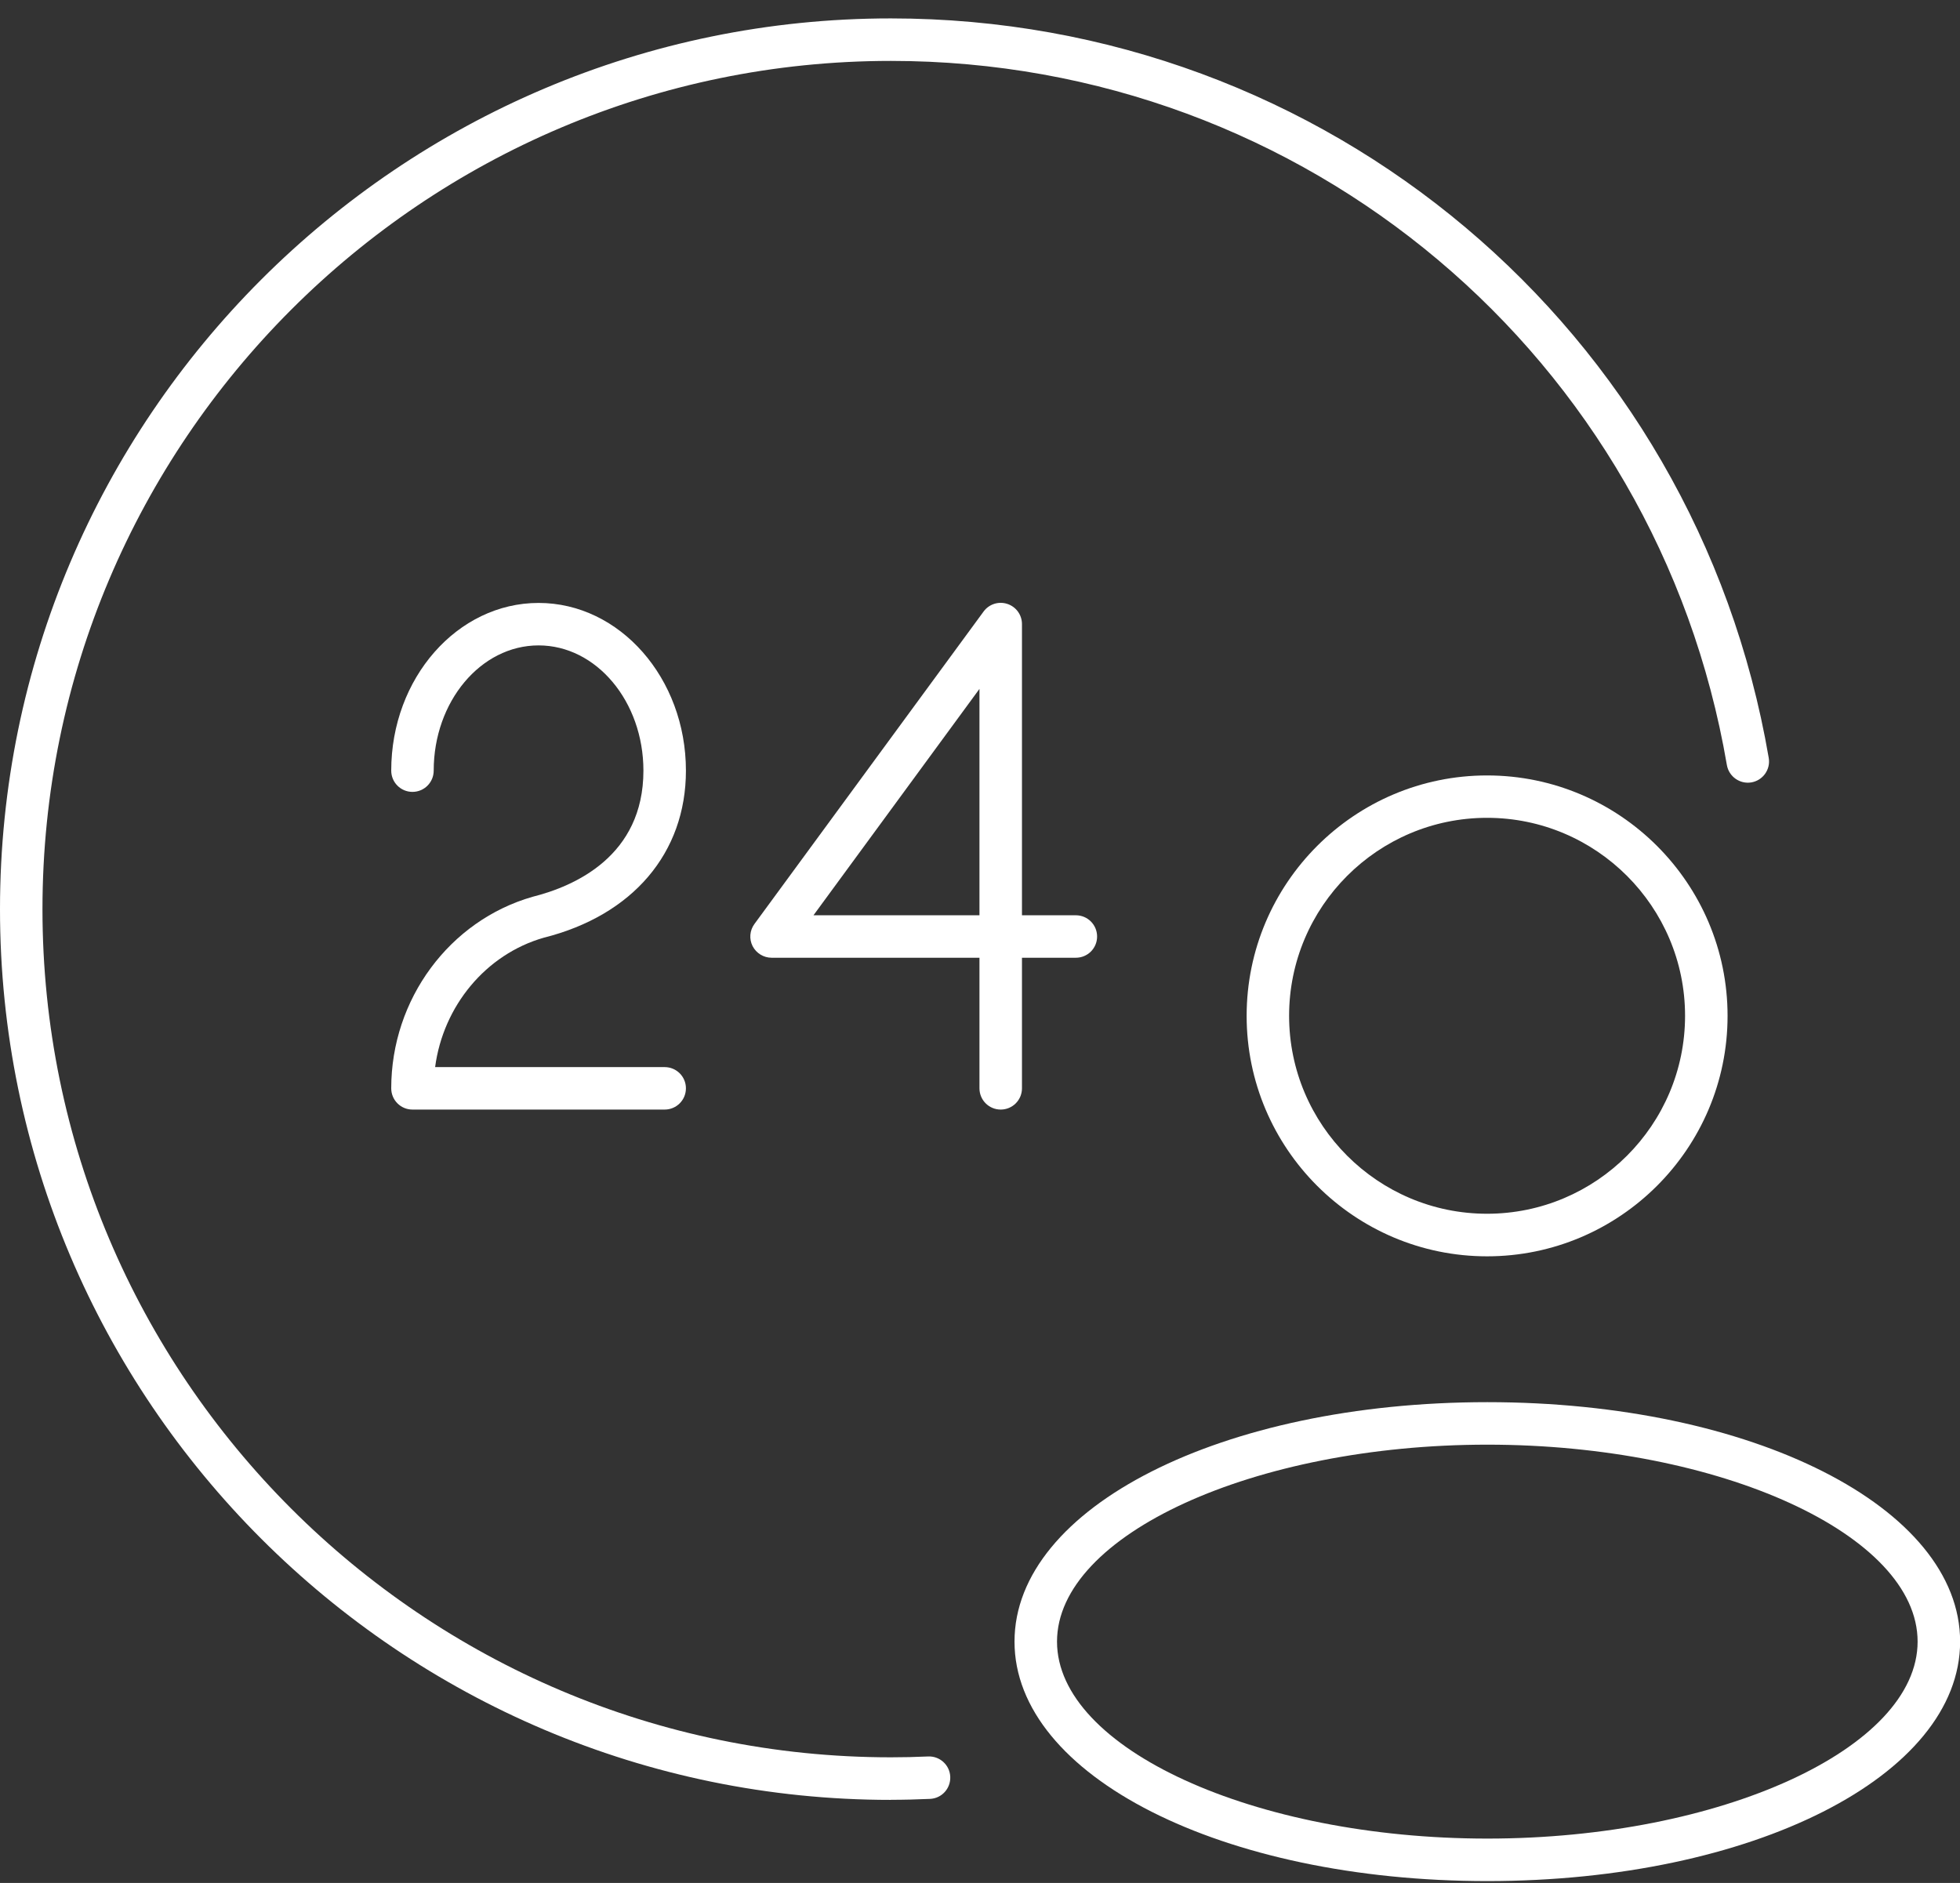 <svg width="51" height="49" viewBox="0 0 51 49" fill="none" xmlns="http://www.w3.org/2000/svg">
<rect x="0" y="0" width="51" height="49" fill="#333333" stroke="none"/>
<path d="M23.18 46.838C10.399 46.838 0 36.441 0 23.66C0 10.878 10.399 0.479 23.18 0.479C34.508 0.479 44.114 8.572 46.023 19.722C46.075 20.023 45.872 20.308 45.572 20.36C45.273 20.411 44.986 20.209 44.934 19.908C43.117 9.292 33.968 1.585 23.18 1.585C11.009 1.585 1.105 11.488 1.105 23.66C1.105 35.831 11.009 45.73 23.18 45.73C23.504 45.73 23.829 45.723 24.149 45.708C24.453 45.694 24.713 45.929 24.726 46.235C24.739 46.541 24.505 46.799 24.199 46.812C23.862 46.827 23.521 46.836 23.18 46.836V46.838Z" fill="white"/>
<path d="M17.295 28.874H10.732C10.427 28.874 10.18 28.627 10.18 28.321C10.18 26.005 11.694 23.955 13.861 23.336C14.948 23.063 16.742 22.28 16.742 20.054C16.742 18.256 15.519 16.795 14.014 16.795C12.509 16.795 11.285 18.258 11.285 20.054C11.285 20.36 11.038 20.607 10.732 20.607C10.427 20.607 10.18 20.36 10.18 20.054C10.18 17.648 11.9 15.69 14.014 15.69C16.127 15.69 17.848 17.648 17.848 20.054C17.848 22.195 16.464 23.82 14.148 24.402C12.641 24.834 11.532 26.179 11.322 27.769H17.295C17.601 27.769 17.848 28.015 17.848 28.321C17.848 28.627 17.601 28.874 17.295 28.874Z" fill="white"/>
<path d="M26.039 28.874C25.733 28.874 25.486 28.627 25.486 28.321V24.923H20.077C19.869 24.923 19.679 24.805 19.583 24.621C19.489 24.435 19.507 24.212 19.631 24.044L25.593 15.914C25.735 15.72 25.984 15.641 26.21 15.715C26.437 15.788 26.592 16 26.592 16.24V23.818H27.994C28.3 23.818 28.547 24.065 28.547 24.371C28.547 24.677 28.3 24.923 27.994 24.923H26.592V28.321C26.592 28.627 26.345 28.874 26.039 28.874ZM21.167 23.818H25.486V17.927L21.167 23.818Z" fill="white"/>
<path d="M38.701 48.951C31.802 48.951 26.398 46.213 26.398 42.719C26.398 39.226 31.802 36.488 38.701 36.488C45.599 36.488 51.003 39.226 51.003 42.719C51.003 46.213 45.599 48.951 38.701 48.951ZM38.701 37.594C32.632 37.594 27.504 39.941 27.504 42.719C27.504 45.498 32.632 47.845 38.701 47.845C44.77 47.845 49.897 45.498 49.897 42.719C49.897 39.941 44.77 37.594 38.701 37.594Z" fill="white"/>
<path d="M38.694 32.693C35.244 32.693 32.438 29.885 32.438 26.436C32.438 22.987 35.245 20.179 38.694 20.179C42.144 20.179 44.952 22.987 44.952 26.436C44.952 29.885 42.144 32.693 38.694 32.693ZM38.694 21.282C35.853 21.282 33.543 23.593 33.543 26.434C33.543 29.275 35.853 31.585 38.694 31.585C41.536 31.585 43.846 29.273 43.846 26.434C43.846 23.595 41.536 21.282 38.694 21.282Z" fill="white"/>
</svg>

